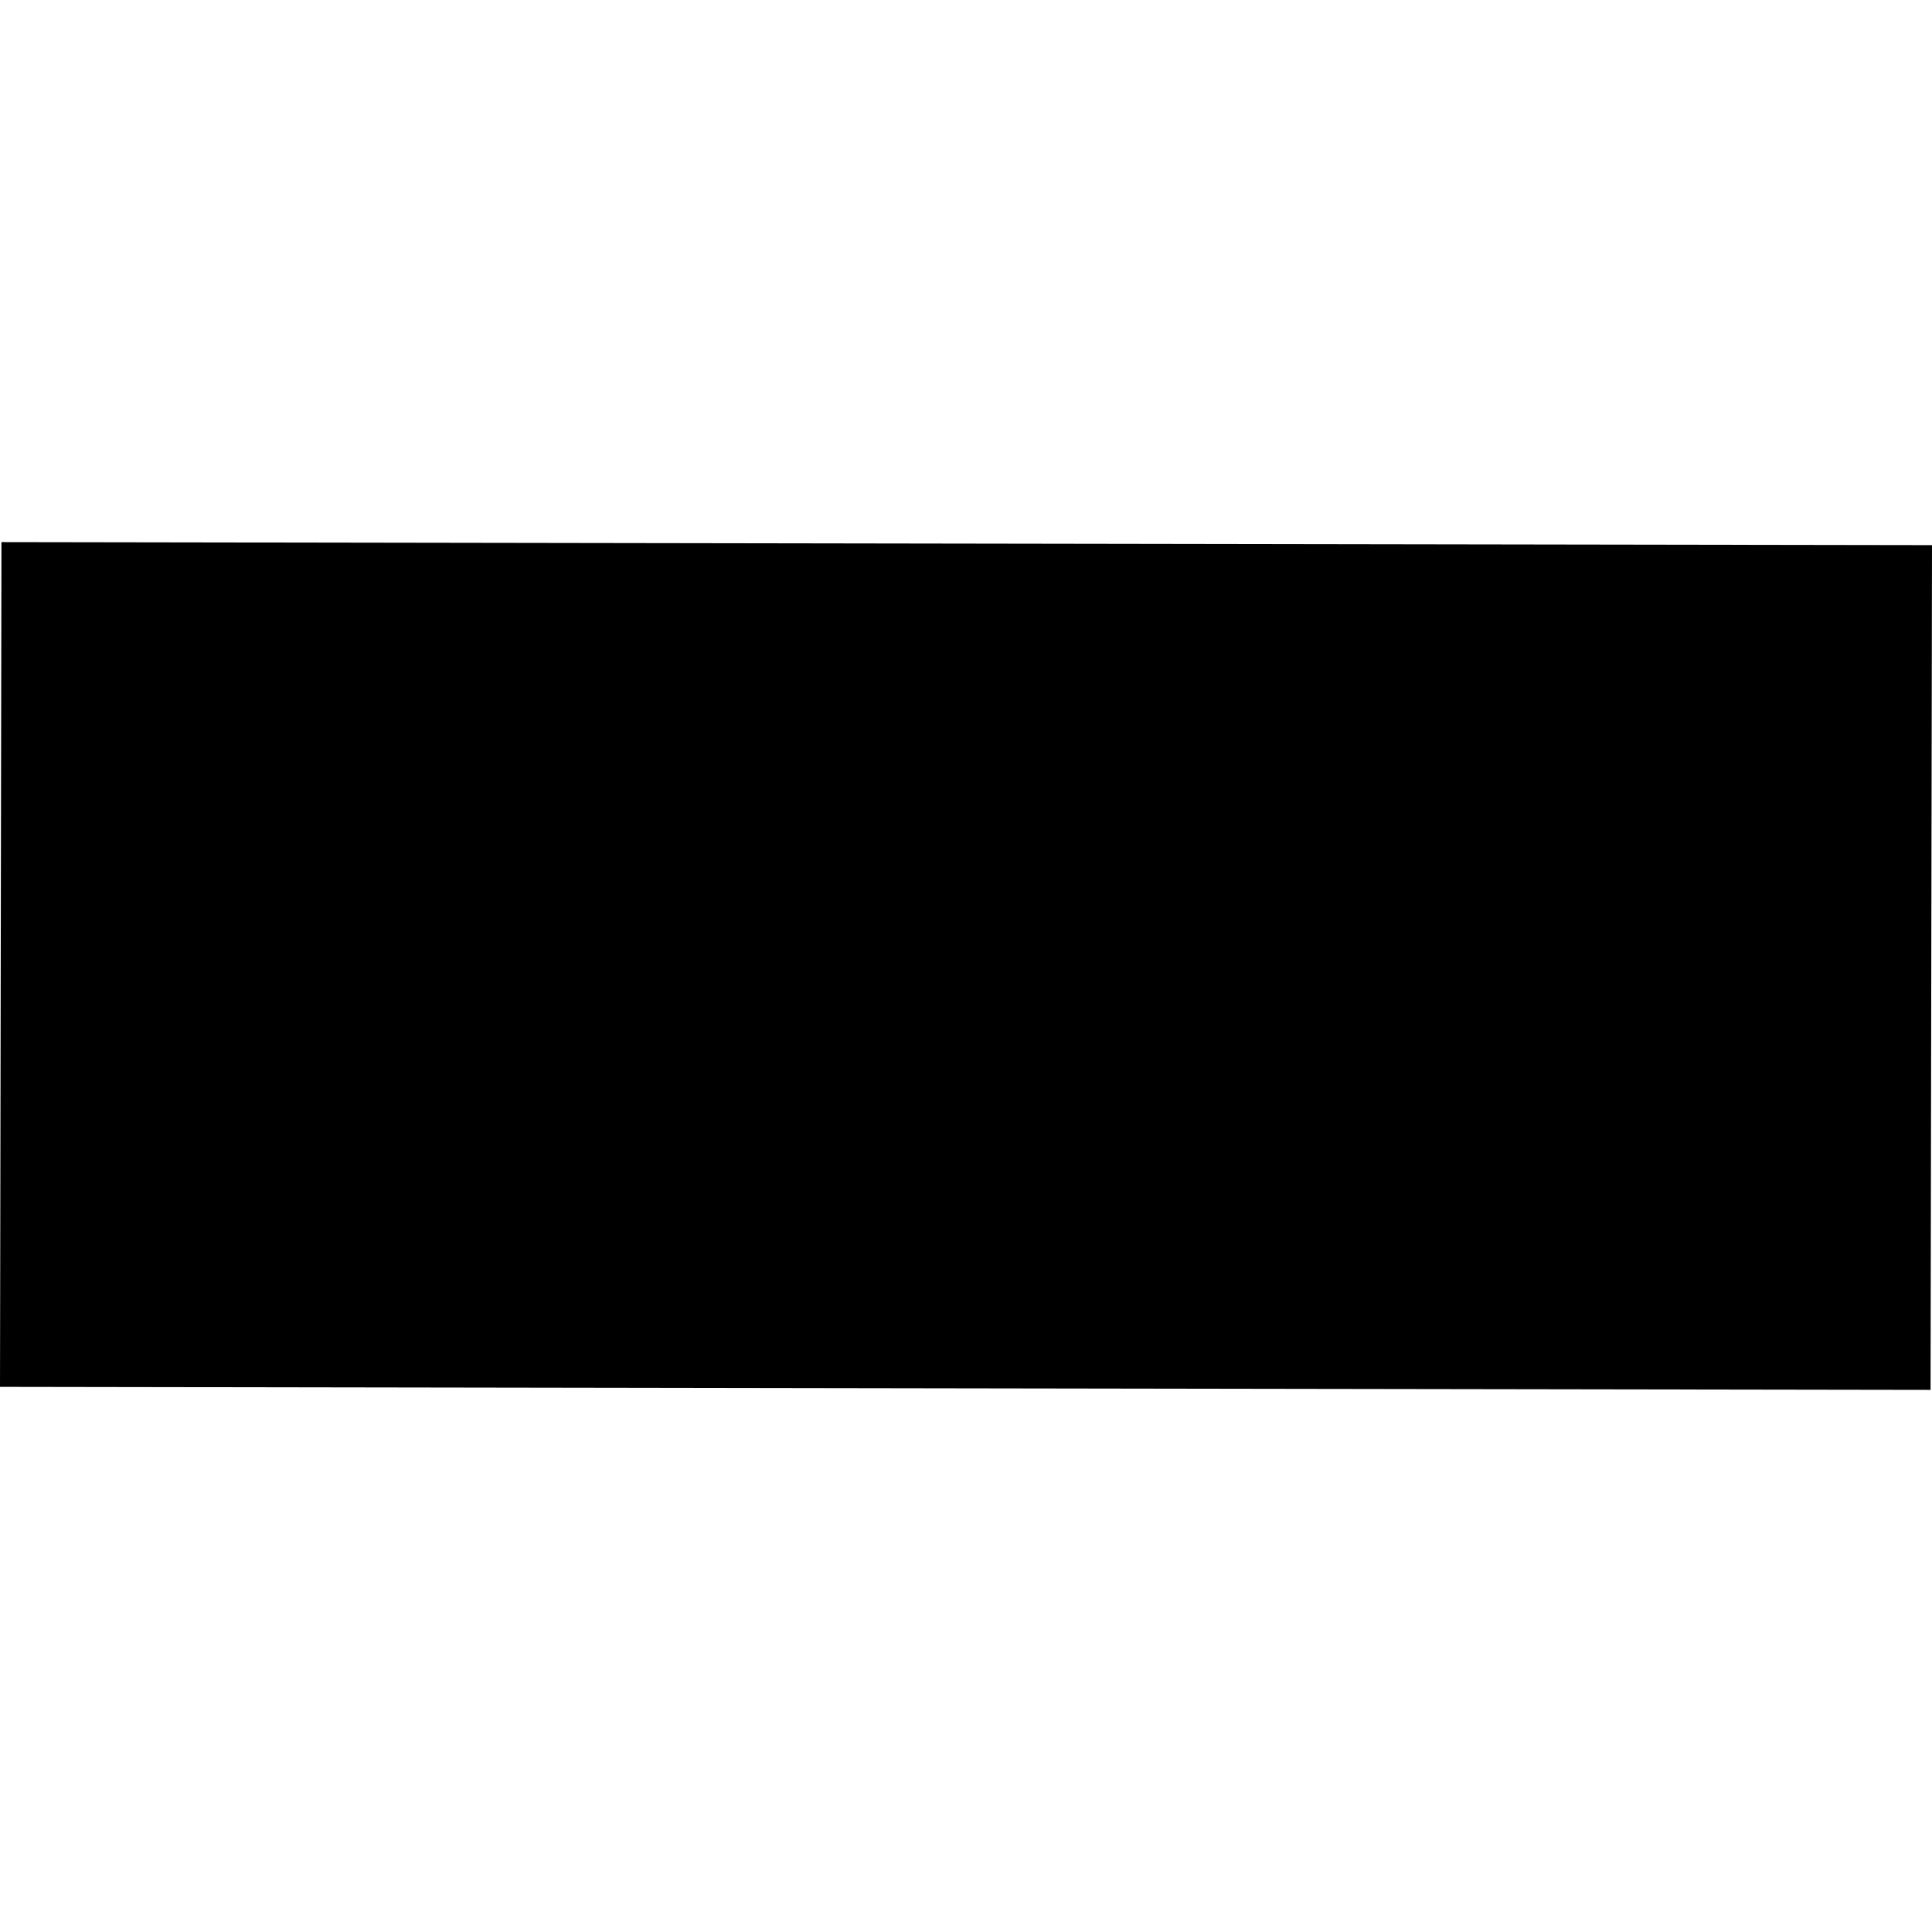 <?xml version="1.0" encoding="utf-8" standalone="no"?>
<!DOCTYPE svg PUBLIC "-//W3C//DTD SVG 1.1//EN"
  "http://www.w3.org/Graphics/SVG/1.1/DTD/svg11.dtd">
<!-- Created with matplotlib (https://matplotlib.org/) -->
<svg height="288pt" version="1.1" viewBox="0 0 288 288" width="288pt" xmlns="http://www.w3.org/2000/svg" xmlns:xlink="http://www.w3.org/1999/xlink">
 <defs>
  <style type="text/css">
*{stroke-linecap:butt;stroke-linejoin:round;}
  </style>
 </defs>
 <g id="figure_1">
  <g id="patch_1">
   <path d="M 0 288 
L 288 288 
L 288 0 
L 0 0 
z
" style="fill:none;opacity:0;"/>
  </g>
  <g id="axes_1">
   <g id="PatchCollection_1">
    <path clip-path="url(#pdfc5ab4d38)" d="M 0.217 80.812 
L 0 206.737 
L 287.784 207.188 
L 288 81.263 
L 0.217 80.812 
"/>
   </g>
  </g>
 </g>
 <defs>
  <clipPath id="pdfc5ab4d38">
   <rect height="126.375" width="288" x="0" y="80.812"/>
  </clipPath>
 </defs>
</svg>
